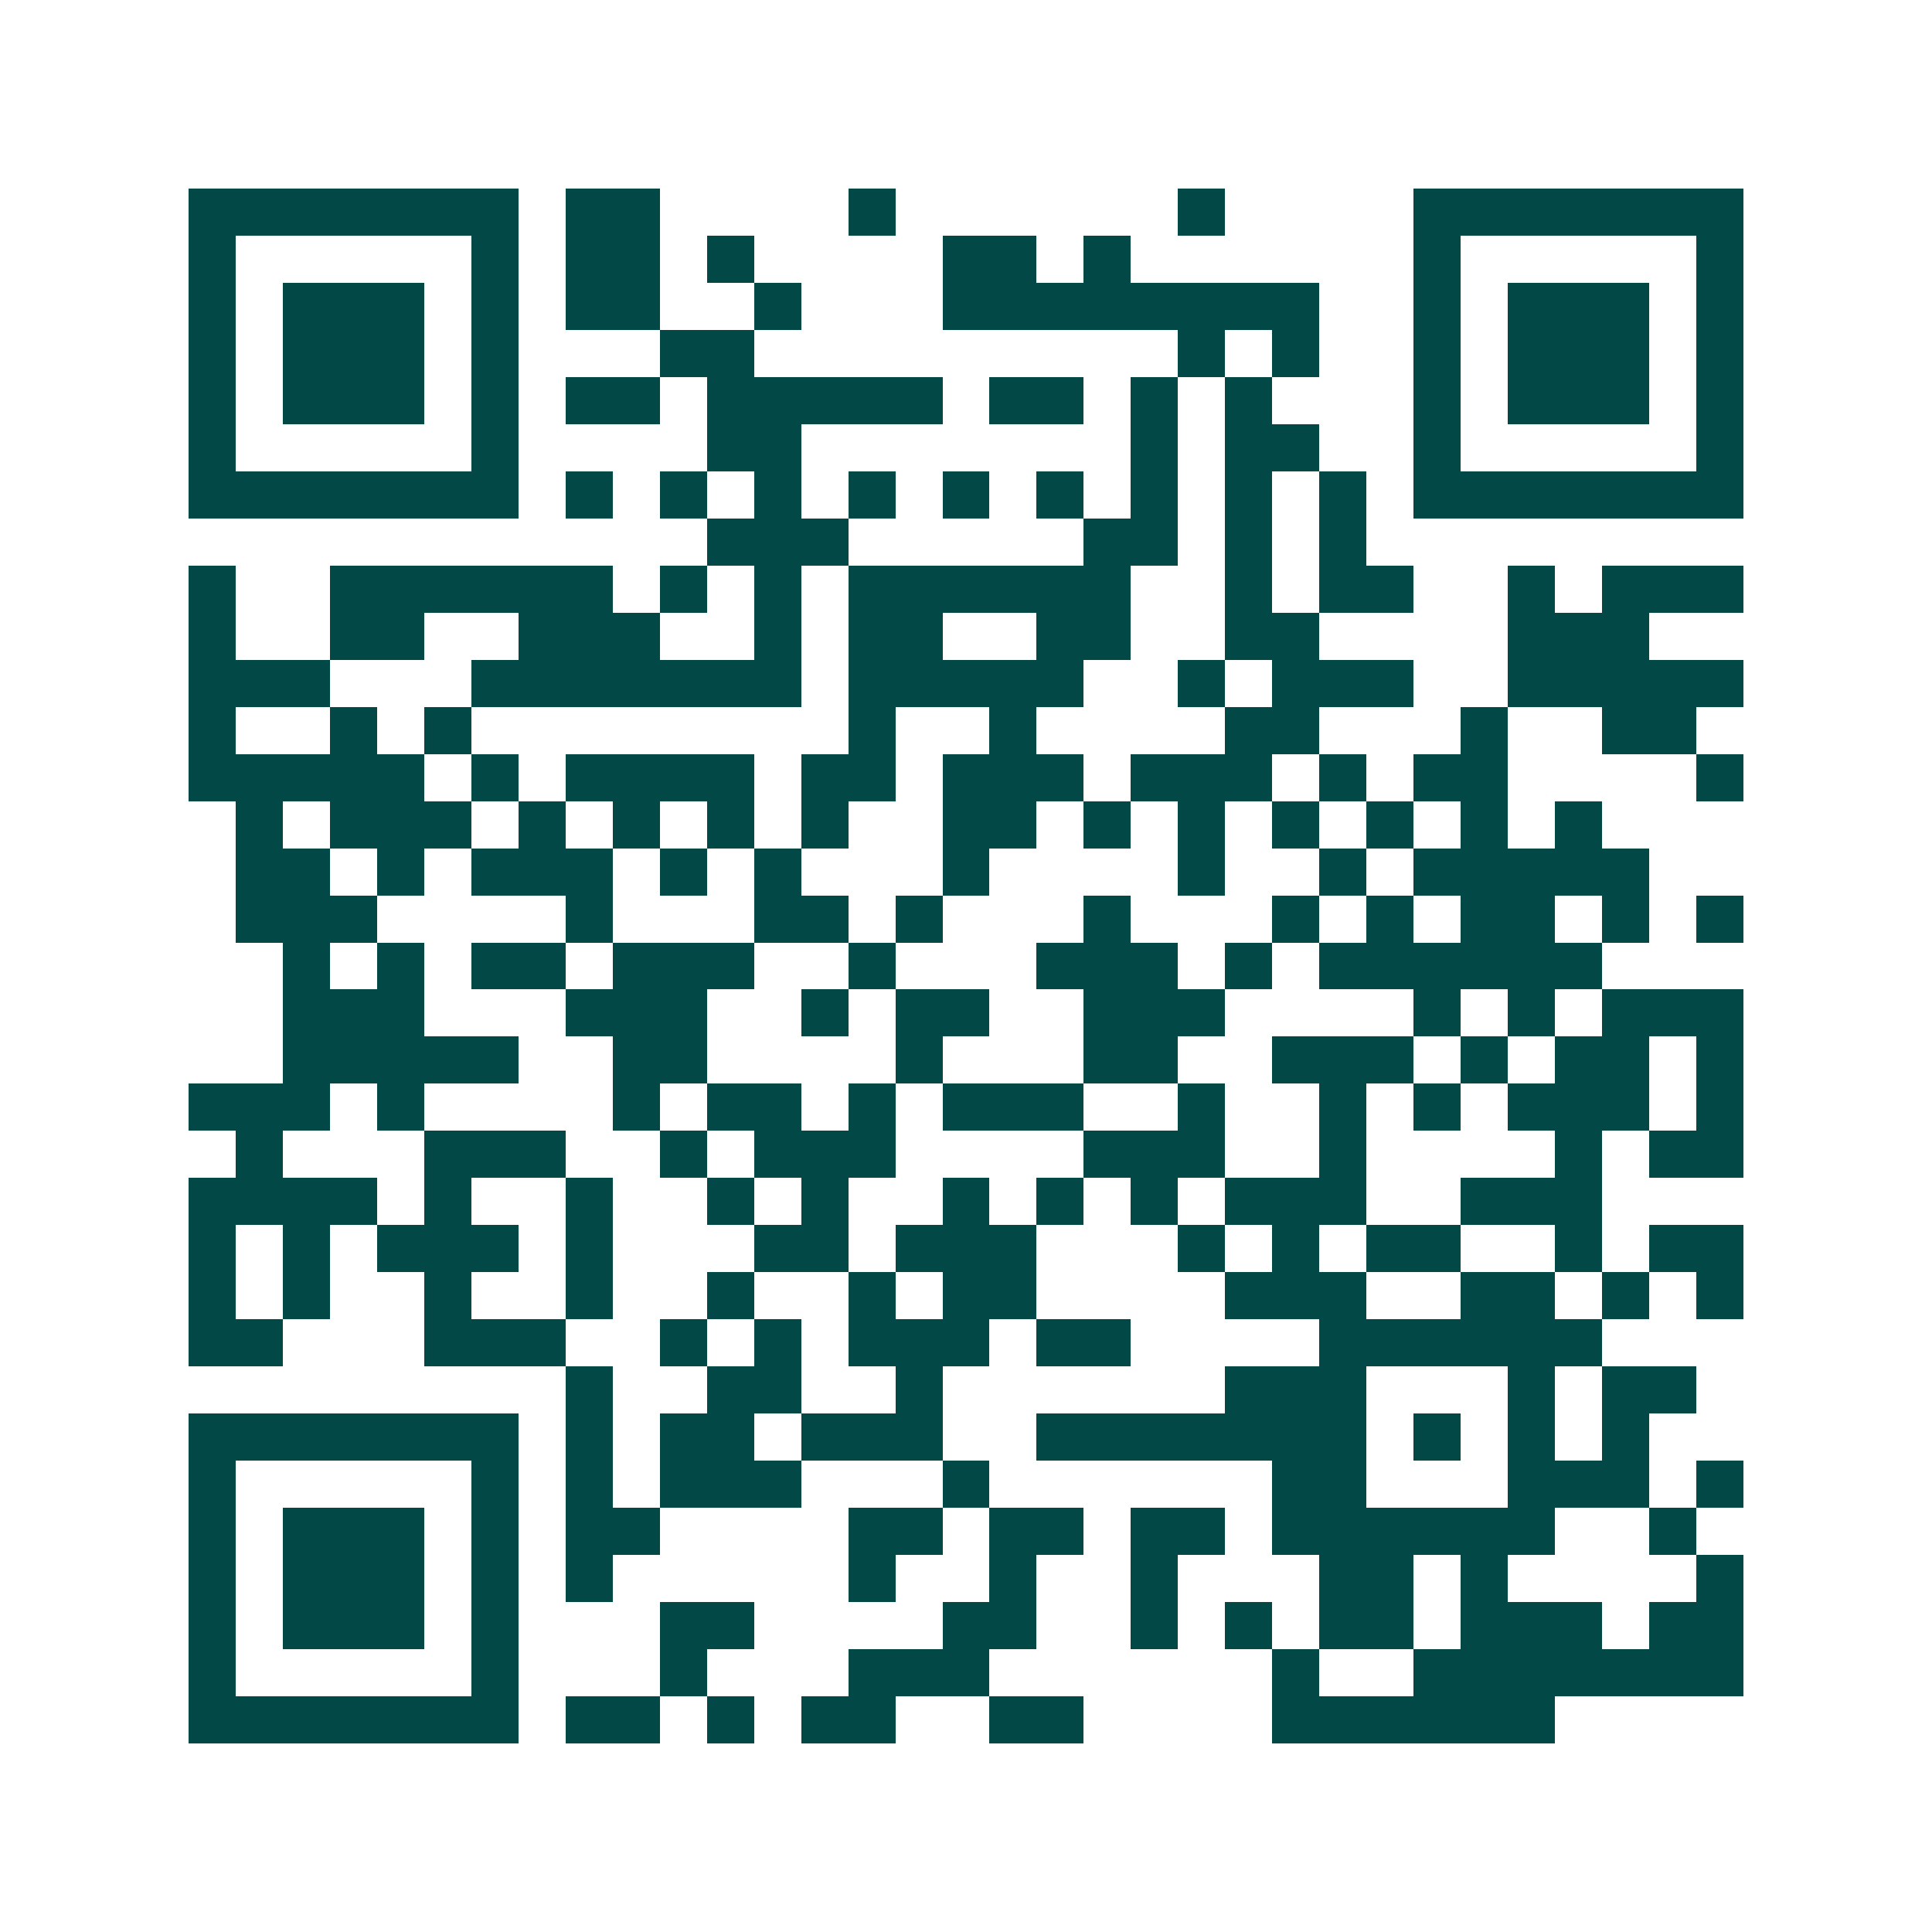 <svg xmlns="http://www.w3.org/2000/svg" width="200" height="200" viewBox="0 0 41 41" shape-rendering="crispEdges"><path fill="#ffffff" d="M0 0h41v41H0z"/><path stroke="#014847" d="M4 4.5h7m1 0h2m4 0h1m6 0h1m4 0h7M4 5.5h1m5 0h1m1 0h2m1 0h1m4 0h2m1 0h1m6 0h1m5 0h1M4 6.5h1m1 0h3m1 0h1m1 0h2m2 0h1m3 0h8m2 0h1m1 0h3m1 0h1M4 7.5h1m1 0h3m1 0h1m3 0h2m9 0h1m1 0h1m2 0h1m1 0h3m1 0h1M4 8.5h1m1 0h3m1 0h1m1 0h2m1 0h5m1 0h2m1 0h1m1 0h1m3 0h1m1 0h3m1 0h1M4 9.5h1m5 0h1m4 0h2m7 0h1m1 0h2m2 0h1m5 0h1M4 10.5h7m1 0h1m1 0h1m1 0h1m1 0h1m1 0h1m1 0h1m1 0h1m1 0h1m1 0h1m1 0h7M15 11.5h3m5 0h2m1 0h1m1 0h1M4 12.5h1m2 0h6m1 0h1m1 0h1m1 0h6m2 0h1m1 0h2m2 0h1m1 0h3M4 13.5h1m2 0h2m2 0h3m2 0h1m1 0h2m2 0h2m2 0h2m4 0h3M4 14.5h3m3 0h7m1 0h5m2 0h1m1 0h3m2 0h5M4 15.5h1m2 0h1m1 0h1m8 0h1m2 0h1m4 0h2m3 0h1m2 0h2M4 16.5h5m1 0h1m1 0h4m1 0h2m1 0h3m1 0h3m1 0h1m1 0h2m4 0h1M5 17.5h1m1 0h3m1 0h1m1 0h1m1 0h1m1 0h1m2 0h2m1 0h1m1 0h1m1 0h1m1 0h1m1 0h1m1 0h1M5 18.5h2m1 0h1m1 0h3m1 0h1m1 0h1m3 0h1m4 0h1m2 0h1m1 0h5M5 19.5h3m4 0h1m3 0h2m1 0h1m3 0h1m3 0h1m1 0h1m1 0h2m1 0h1m1 0h1M6 20.5h1m1 0h1m1 0h2m1 0h3m2 0h1m3 0h3m1 0h1m1 0h6M6 21.5h3m3 0h3m2 0h1m1 0h2m2 0h3m4 0h1m1 0h1m1 0h3M6 22.5h5m2 0h2m4 0h1m3 0h2m2 0h3m1 0h1m1 0h2m1 0h1M4 23.5h3m1 0h1m4 0h1m1 0h2m1 0h1m1 0h3m2 0h1m2 0h1m1 0h1m1 0h3m1 0h1M5 24.5h1m3 0h3m2 0h1m1 0h3m4 0h3m2 0h1m4 0h1m1 0h2M4 25.5h4m1 0h1m2 0h1m2 0h1m1 0h1m2 0h1m1 0h1m1 0h1m1 0h3m2 0h3M4 26.5h1m1 0h1m1 0h3m1 0h1m3 0h2m1 0h3m3 0h1m1 0h1m1 0h2m2 0h1m1 0h2M4 27.5h1m1 0h1m2 0h1m2 0h1m2 0h1m2 0h1m1 0h2m4 0h3m2 0h2m1 0h1m1 0h1M4 28.5h2m3 0h3m2 0h1m1 0h1m1 0h3m1 0h2m4 0h6M12 29.5h1m2 0h2m2 0h1m6 0h3m3 0h1m1 0h2M4 30.5h7m1 0h1m1 0h2m1 0h3m2 0h7m1 0h1m1 0h1m1 0h1M4 31.5h1m5 0h1m1 0h1m1 0h3m3 0h1m6 0h2m3 0h3m1 0h1M4 32.5h1m1 0h3m1 0h1m1 0h2m4 0h2m1 0h2m1 0h2m1 0h6m2 0h1M4 33.5h1m1 0h3m1 0h1m1 0h1m5 0h1m2 0h1m2 0h1m3 0h2m1 0h1m4 0h1M4 34.5h1m1 0h3m1 0h1m3 0h2m4 0h2m2 0h1m1 0h1m1 0h2m1 0h3m1 0h2M4 35.5h1m5 0h1m3 0h1m3 0h3m6 0h1m2 0h7M4 36.5h7m1 0h2m1 0h1m1 0h2m2 0h2m4 0h6"/></svg>
